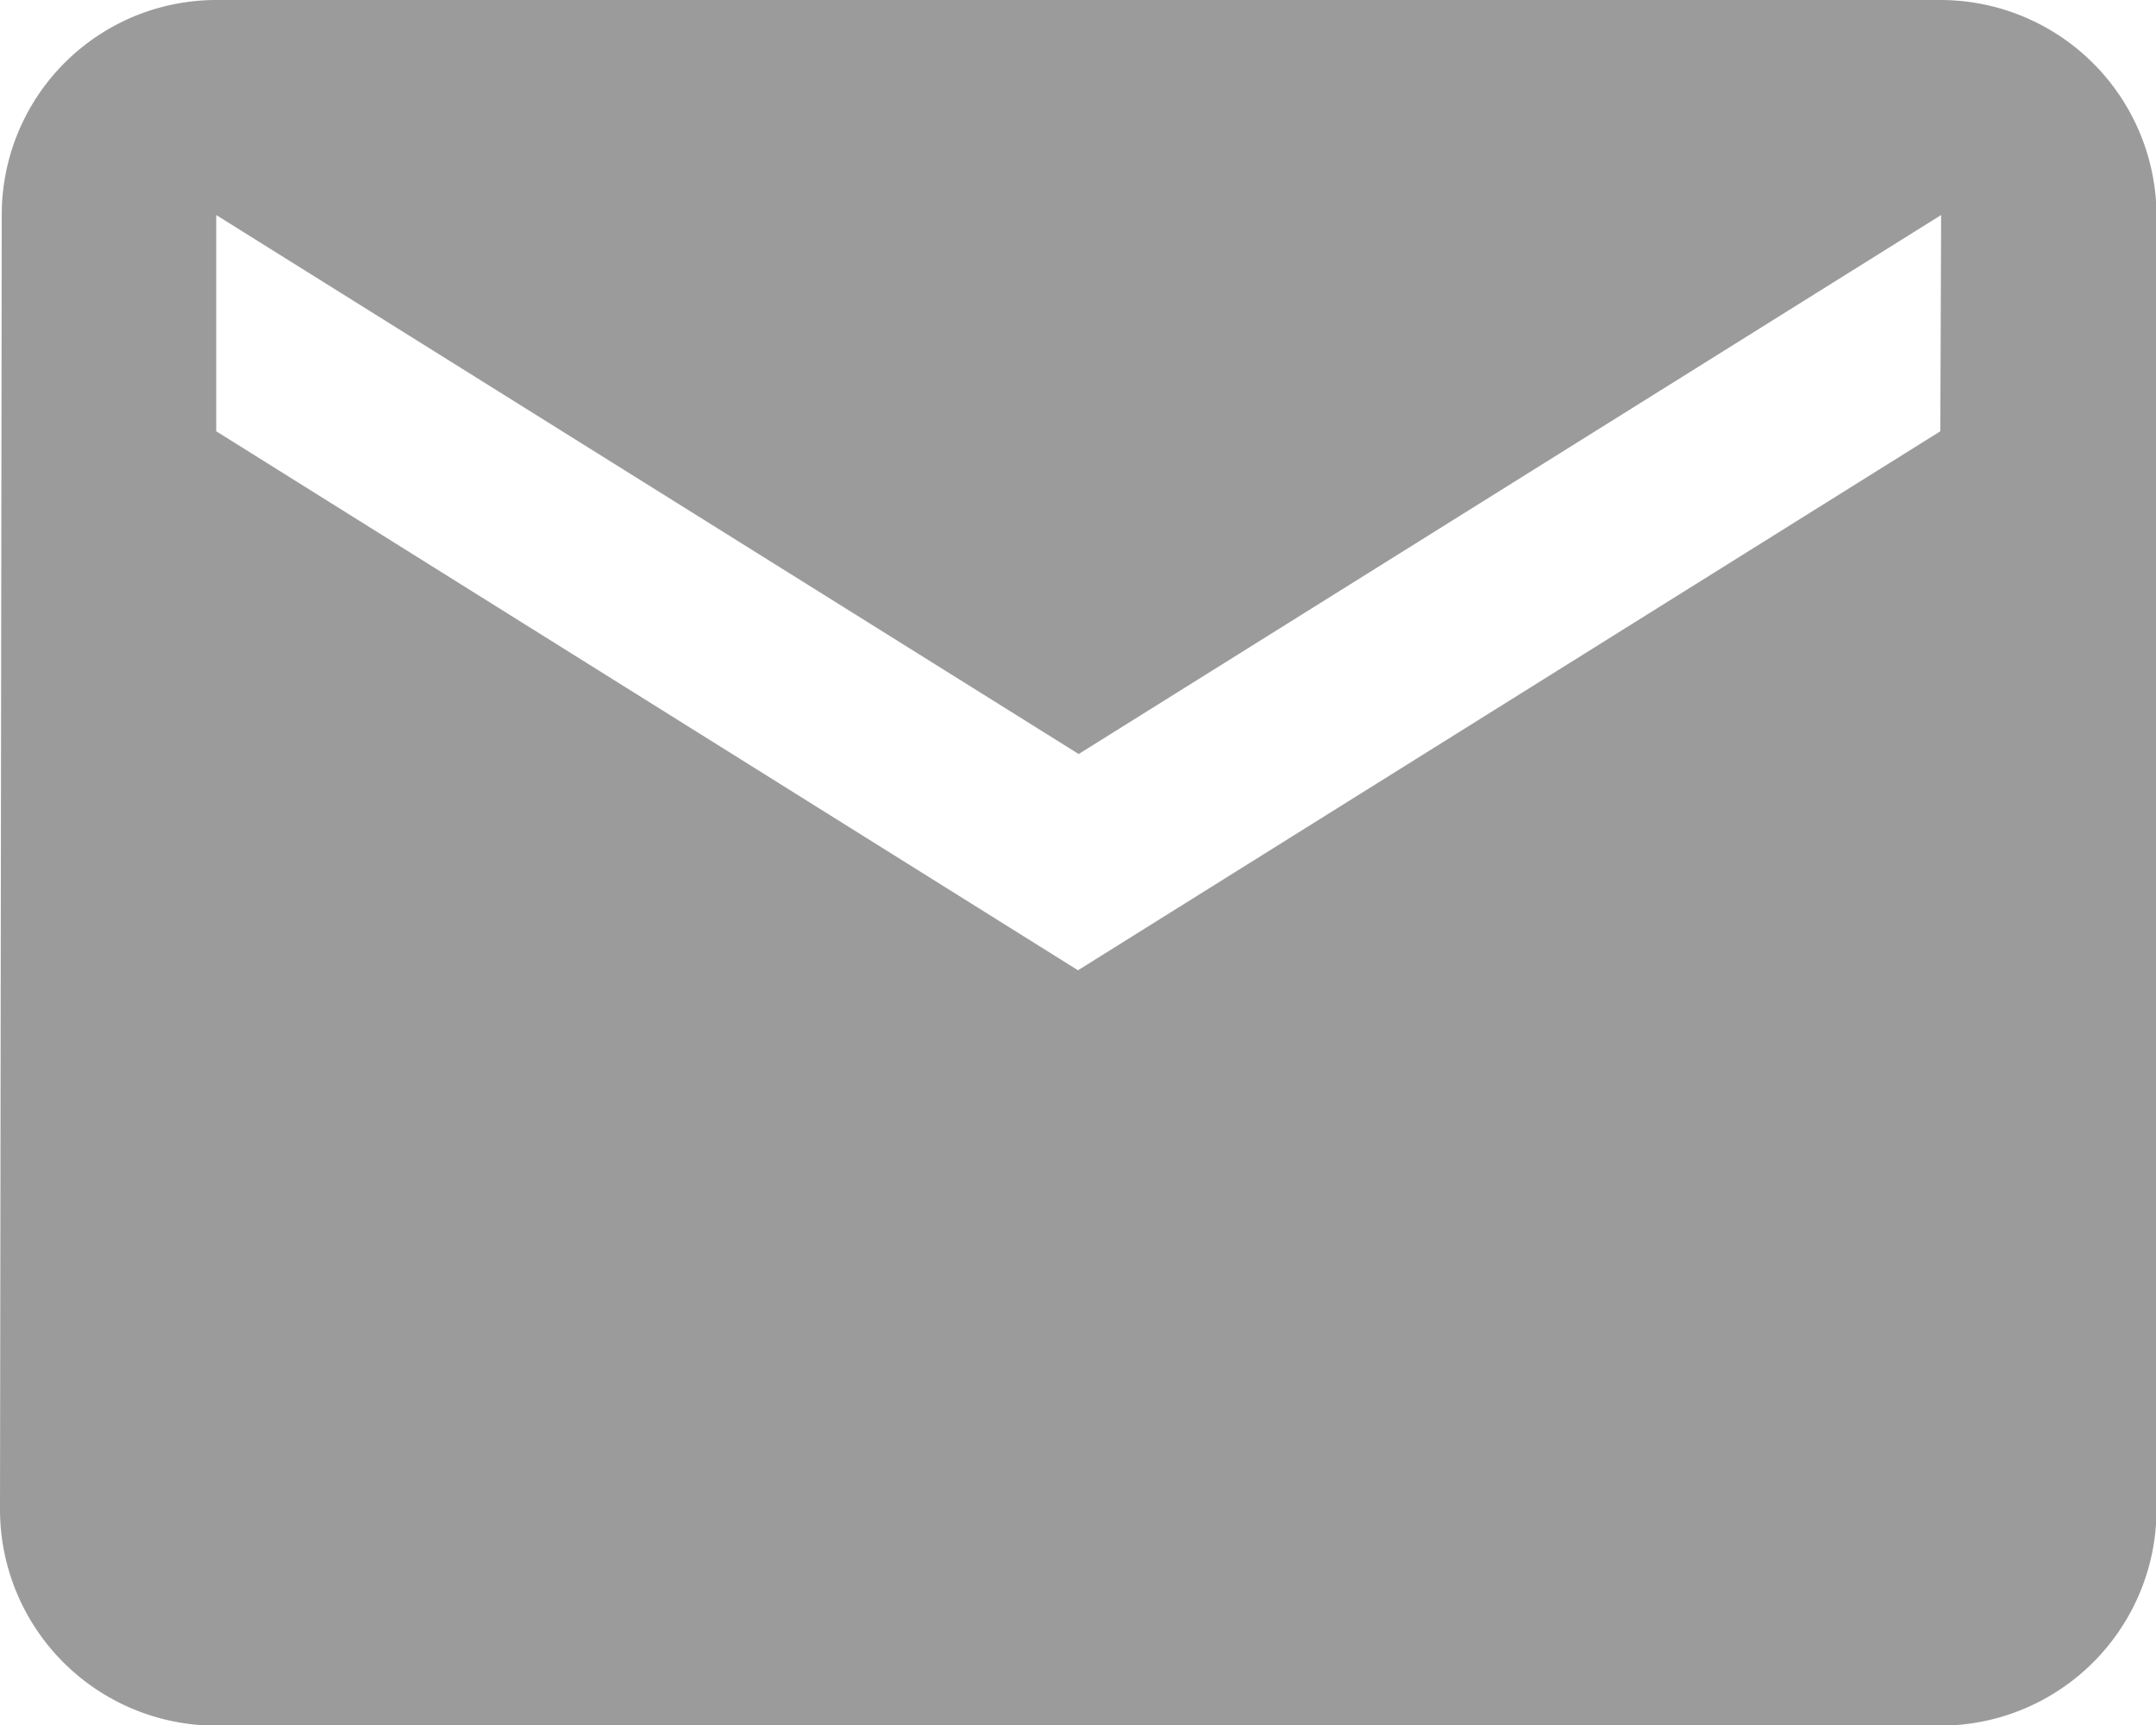 <svg xmlns="http://www.w3.org/2000/svg" width="15.954" height="12.763" viewBox="0 0 15.954 12.763">
  <g id="email" transform="translate(0 -42.667)">
    <g id="Group_142" data-name="Group 142" transform="translate(0 42.667)">
      <path id="Path_105" data-name="Path 105" d="M14.358,42.667H1.6a1.588,1.588,0,0,0-1.587,1.6L0,53.835a1.6,1.6,0,0,0,1.6,1.6H14.358a1.6,1.6,0,0,0,1.6-1.6V44.262A1.6,1.6,0,0,0,14.358,42.667Zm0,3.191L7.977,49.846,1.6,45.858v-1.6l6.382,3.988,6.382-3.988Z" transform="translate(0 -42.667)" fill="#9b9b9b"/>
    </g>
  </g>
</svg>

